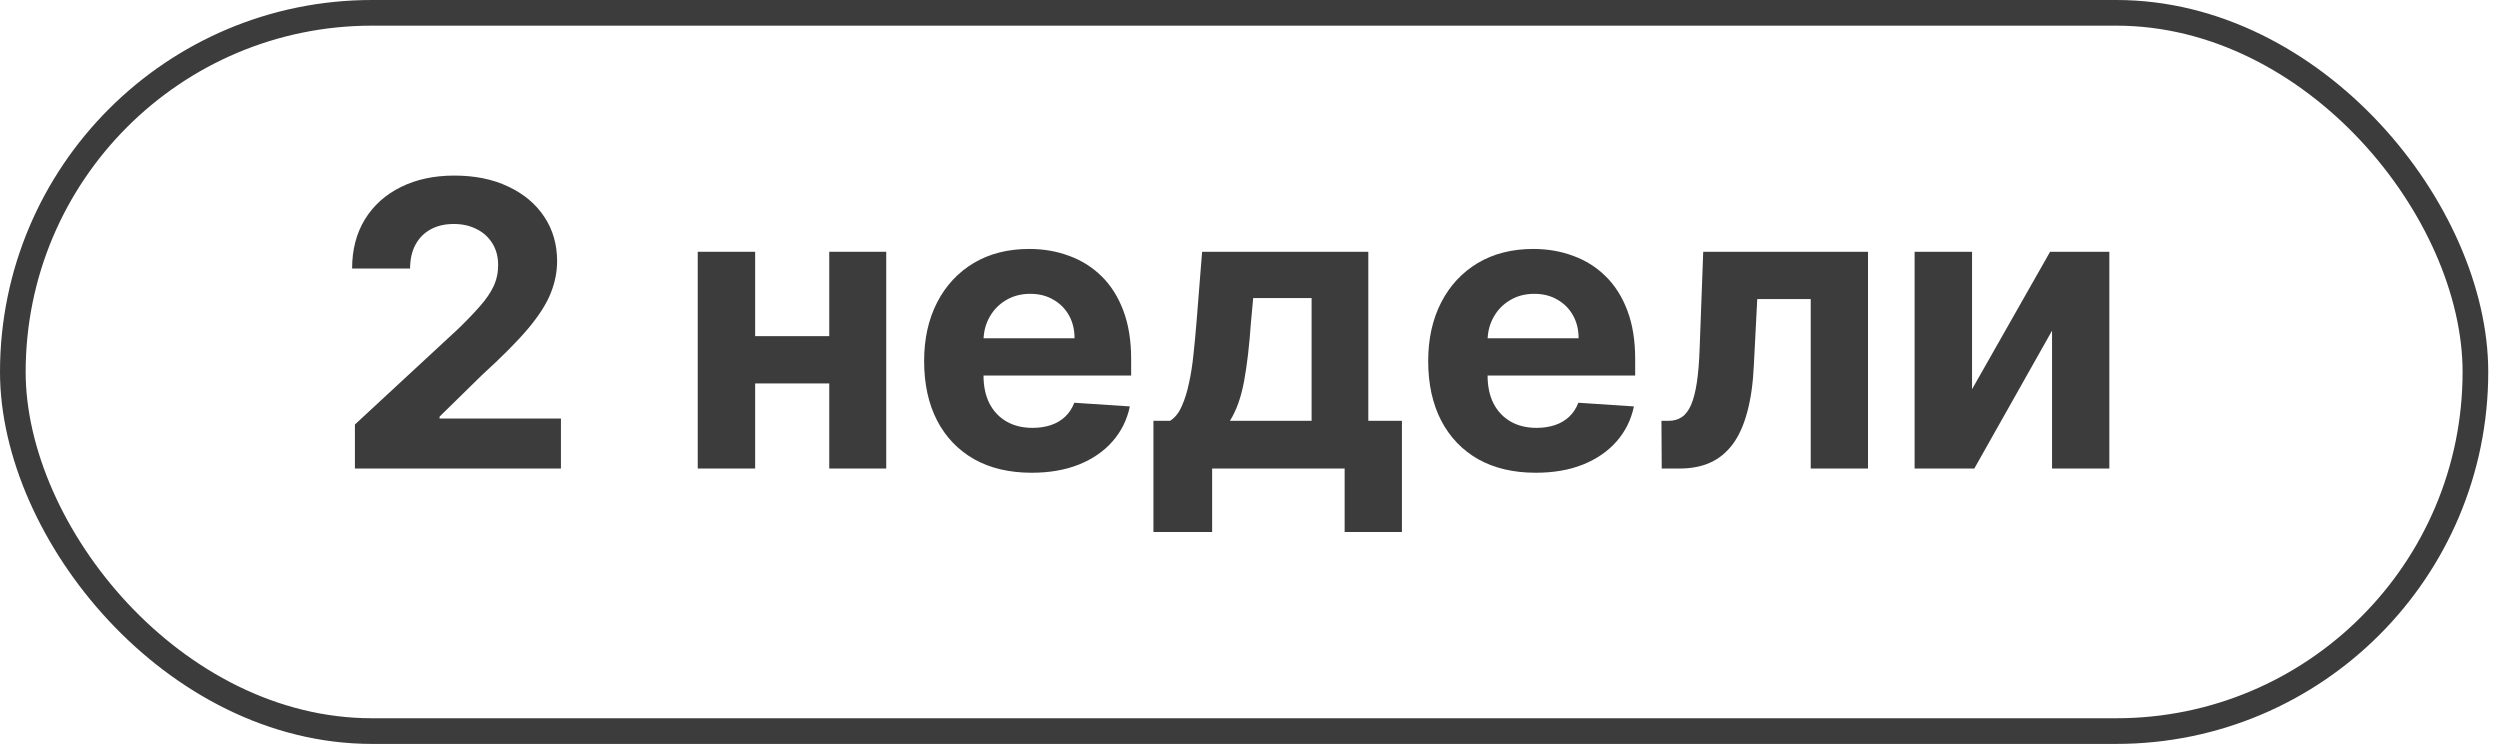 <?xml version="1.0" encoding="UTF-8"?> <svg xmlns="http://www.w3.org/2000/svg" width="83" height="25" viewBox="0 0 83 25" fill="none"><rect x="0.426" y="0.426" width="81.758" height="23.846" rx="11.923" stroke="#3C3C3C" stroke-width="0.852"></rect><path d="M11.783 15.555V14.093L15.198 10.931C15.489 10.65 15.732 10.397 15.929 10.172C16.129 9.947 16.28 9.727 16.384 9.511C16.487 9.293 16.538 9.057 16.538 8.804C16.538 8.523 16.474 8.281 16.346 8.078C16.218 7.872 16.043 7.714 15.821 7.605C15.6 7.492 15.348 7.436 15.067 7.436C14.774 7.436 14.517 7.495 14.299 7.614C14.08 7.733 13.912 7.903 13.793 8.125C13.674 8.346 13.615 8.61 13.615 8.916H11.69C11.69 8.289 11.832 7.744 12.116 7.281C12.4 6.819 12.798 6.462 13.31 6.209C13.822 5.956 14.413 5.829 15.081 5.829C15.768 5.829 16.366 5.951 16.875 6.195C17.388 6.435 17.786 6.769 18.07 7.197C18.354 7.625 18.496 8.115 18.496 8.668C18.496 9.03 18.424 9.388 18.281 9.741C18.14 10.094 17.889 10.486 17.527 10.917C17.164 11.345 16.654 11.858 15.995 12.458L14.594 13.831V13.896H18.623V15.555H11.783Z" fill="#3C3C3C"></path><path d="M28.172 11.16V12.73H24.415V11.16H28.172ZM25.071 8.359V15.555H23.165V8.359H25.071ZM29.423 8.359V15.555H27.531V8.359H29.423Z" fill="#3C3C3C"></path><path d="M34.251 15.695C33.511 15.695 32.874 15.545 32.34 15.245C31.809 14.942 31.399 14.514 31.112 13.962C30.825 13.406 30.681 12.748 30.681 11.989C30.681 11.249 30.825 10.6 31.112 10.041C31.399 9.482 31.804 9.046 32.325 8.734C32.85 8.421 33.465 8.265 34.171 8.265C34.646 8.265 35.088 8.342 35.497 8.495C35.909 8.645 36.268 8.871 36.575 9.174C36.884 9.477 37.124 9.858 37.296 10.317C37.468 10.773 37.554 11.307 37.554 11.919V12.467H31.478V11.23H35.675C35.675 10.943 35.613 10.689 35.488 10.467C35.363 10.245 35.189 10.072 34.968 9.947C34.749 9.819 34.495 9.755 34.204 9.755C33.901 9.755 33.633 9.825 33.398 9.966C33.167 10.103 32.986 10.289 32.855 10.523C32.724 10.754 32.657 11.012 32.653 11.296V12.472C32.653 12.828 32.719 13.136 32.85 13.395C32.984 13.654 33.173 13.854 33.417 13.995C33.661 14.135 33.95 14.205 34.284 14.205C34.505 14.205 34.708 14.174 34.893 14.112C35.077 14.049 35.235 13.956 35.366 13.831C35.497 13.706 35.597 13.553 35.666 13.371L37.511 13.493C37.418 13.937 37.226 14.324 36.935 14.655C36.648 14.983 36.276 15.239 35.82 15.423C35.367 15.604 34.844 15.695 34.251 15.695Z" fill="#3C3C3C"></path><path d="M38.294 17.663V13.971H38.847C39.006 13.871 39.134 13.712 39.231 13.493C39.331 13.275 39.412 13.017 39.474 12.72C39.54 12.424 39.59 12.104 39.624 11.76C39.662 11.413 39.694 11.063 39.723 10.71L39.91 8.359H45.428V13.971H46.544V17.663H44.642V15.555H40.243V17.663H38.294ZM40.833 13.971H43.545V9.895H41.606L41.531 10.71C41.478 11.479 41.401 12.132 41.301 12.669C41.201 13.203 41.045 13.637 40.833 13.971Z" fill="#3C3C3C"></path><path d="M50.986 15.695C50.246 15.695 49.608 15.545 49.074 15.245C48.544 14.942 48.134 14.514 47.847 13.962C47.56 13.406 47.416 12.748 47.416 11.989C47.416 11.249 47.56 10.6 47.847 10.041C48.134 9.482 48.539 9.046 49.06 8.734C49.585 8.421 50.2 8.265 50.906 8.265C51.381 8.265 51.823 8.342 52.232 8.495C52.644 8.645 53.003 8.871 53.309 9.174C53.618 9.477 53.859 9.858 54.031 10.317C54.203 10.773 54.288 11.307 54.288 11.919V12.467H48.212V11.23H52.41C52.41 10.943 52.347 10.689 52.222 10.467C52.098 10.245 51.924 10.072 51.703 9.947C51.484 9.819 51.229 9.755 50.939 9.755C50.636 9.755 50.367 9.825 50.133 9.966C49.902 10.103 49.721 10.289 49.59 10.523C49.459 10.754 49.391 11.012 49.388 11.296V12.472C49.388 12.828 49.454 13.136 49.585 13.395C49.719 13.654 49.908 13.854 50.152 13.995C50.395 14.135 50.684 14.205 51.019 14.205C51.24 14.205 51.443 14.174 51.627 14.112C51.812 14.049 51.969 13.956 52.101 13.831C52.232 13.706 52.332 13.553 52.401 13.371L54.246 13.493C54.153 13.937 53.961 14.324 53.67 14.655C53.383 14.983 53.011 15.239 52.555 15.423C52.102 15.604 51.579 15.695 50.986 15.695Z" fill="#3C3C3C"></path><path d="M55.169 15.555L55.16 13.971H55.399C55.567 13.971 55.713 13.931 55.834 13.849C55.959 13.765 56.062 13.629 56.144 13.442C56.225 13.254 56.289 13.006 56.336 12.697C56.383 12.384 56.414 12 56.429 11.544L56.547 8.359H62.018V15.555H60.116V9.928H58.341L58.228 12.125C58.2 12.728 58.127 13.246 58.008 13.681C57.892 14.115 57.732 14.471 57.526 14.749C57.319 15.024 57.071 15.227 56.781 15.358C56.49 15.489 56.153 15.555 55.769 15.555H55.169Z" fill="#3C3C3C"></path><path d="M65.472 12.922L68.063 8.359H70.03V15.555H68.128V10.978L65.547 15.555H63.565V8.359H65.472V12.922Z" fill="#3C3C3C"></path></svg> 